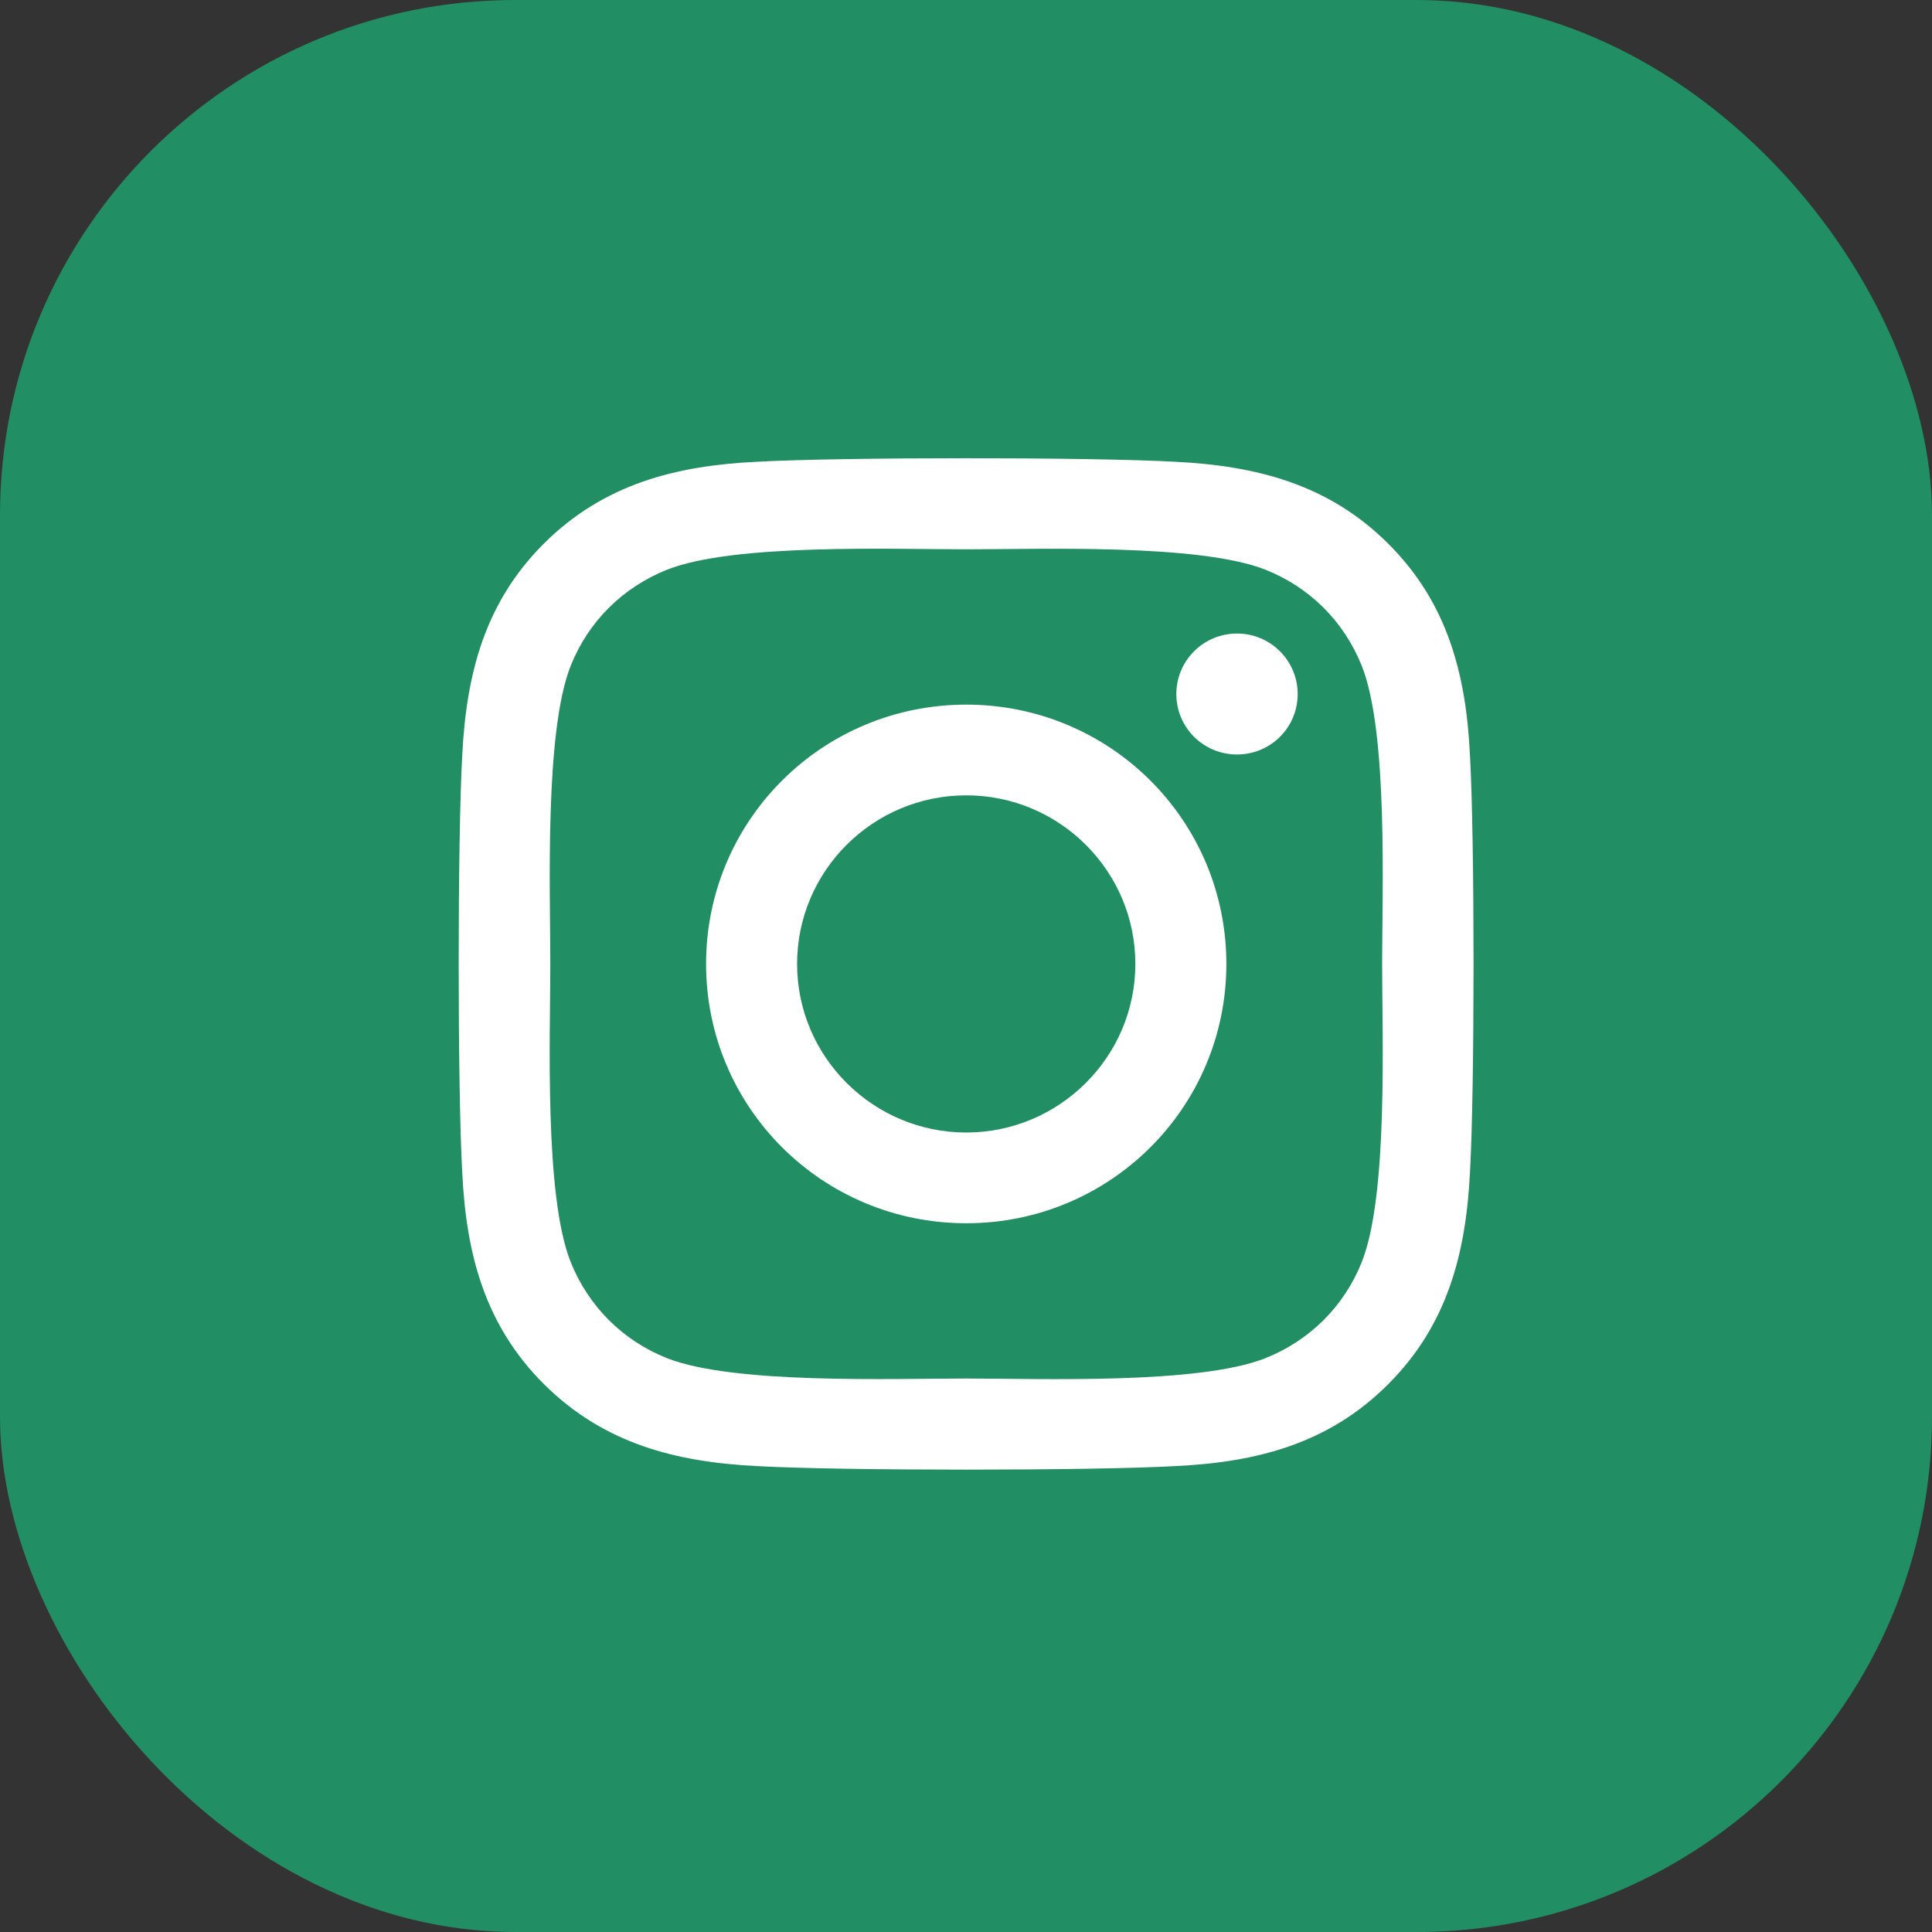 <?xml version="1.0" encoding="UTF-8"?> <svg xmlns="http://www.w3.org/2000/svg" width="90" height="90" viewBox="0 0 90 90" fill="none"><rect x="0" y="0" width="90" height="90" fill="#333333" stroke="none"/><rect width="90" height="90" rx="24" fill="#218E64"></rect><g clip-path="url(#clip0_901_149)"><path d="M45.011 32.824C38.303 32.824 32.892 38.217 32.892 44.904C32.892 51.59 38.303 56.984 45.011 56.984C51.718 56.984 57.129 51.59 57.129 44.904C57.129 38.217 51.718 32.824 45.011 32.824ZM45.011 52.757C40.676 52.757 37.132 49.235 37.132 44.904C37.132 40.572 40.665 37.05 45.011 37.05C49.356 37.05 52.889 40.572 52.889 44.904C52.889 49.235 49.345 52.757 45.011 52.757ZM60.451 32.33C60.451 33.896 59.186 35.147 57.625 35.147C56.053 35.147 54.798 33.886 54.798 32.33C54.798 30.774 56.064 29.512 57.625 29.512C59.186 29.512 60.451 30.774 60.451 32.33ZM68.477 35.189C68.298 31.415 67.433 28.072 64.659 25.317C61.896 22.563 58.542 21.701 54.756 21.511C50.854 21.291 39.157 21.291 35.255 21.511C31.479 21.69 28.125 22.552 25.351 25.307C22.577 28.061 21.723 31.404 21.533 35.179C21.312 39.069 21.312 50.728 21.533 54.618C21.713 58.393 22.577 61.736 25.351 64.49C28.125 67.245 31.468 68.107 35.255 68.296C39.157 68.517 50.854 68.517 54.756 68.296C58.542 68.118 61.896 67.255 64.659 64.49C67.423 61.736 68.288 58.393 68.477 54.618C68.699 50.728 68.699 39.079 68.477 35.189ZM63.436 58.792C62.613 60.853 61.021 62.44 58.943 63.271C55.832 64.501 48.449 64.217 45.011 64.217C41.572 64.217 34.179 64.49 31.078 63.271C29.011 62.451 27.419 60.863 26.585 58.792C25.351 55.691 25.636 48.331 25.636 44.904C25.636 41.476 25.362 34.106 26.585 31.015C27.408 28.955 29 27.367 31.078 26.537C34.19 25.307 41.572 25.59 45.011 25.59C48.449 25.59 55.842 25.317 58.943 26.537C61.01 27.357 62.603 28.944 63.436 31.015C64.67 34.117 64.385 41.476 64.385 44.904C64.385 48.331 64.67 55.701 63.436 58.792Z" fill="white"></path></g><defs><clipPath id="clip0_901_149"><rect width="47.25" height="53.829" fill="white" transform="translate(21.375 18)"></rect></clipPath></defs></svg> 